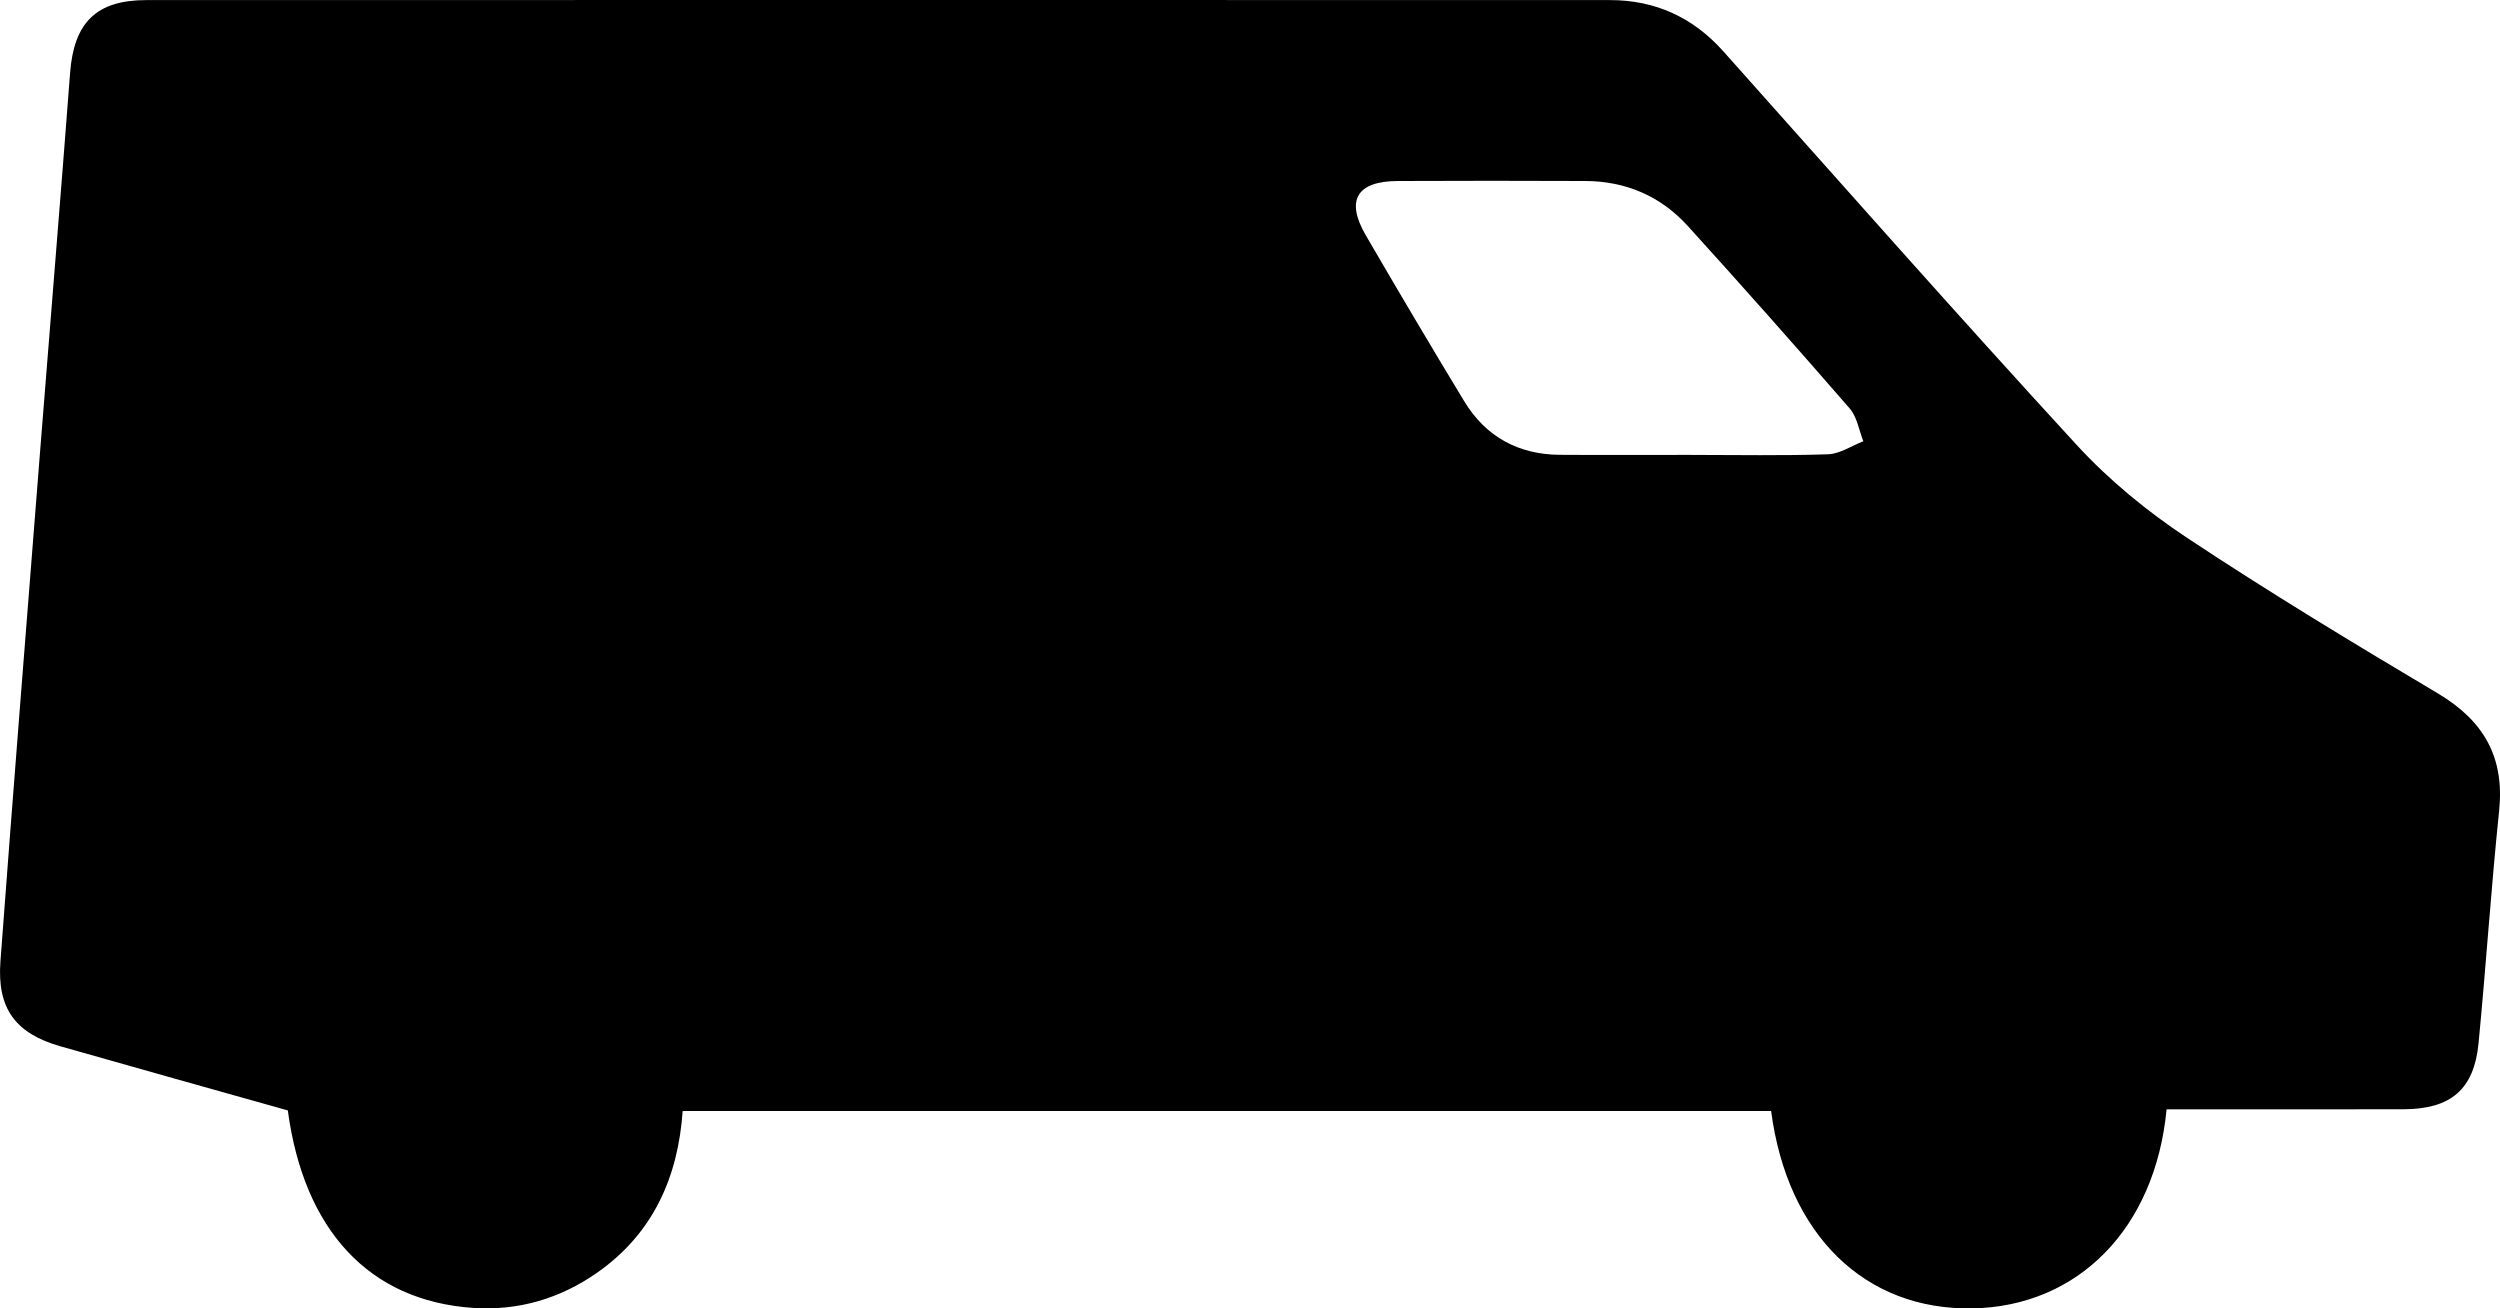<?xml version="1.0" encoding="UTF-8"?> <svg xmlns="http://www.w3.org/2000/svg" id="Layer_2" data-name="Layer 2" viewBox="0 0 1992.86 1043"><defs><style> .cls-1 { fill: #000; stroke-width: 0px; } </style></defs><g id="Layer_1-2" data-name="Layer 1"><path class="cls-1" d="M1727.09,884.3c-9.11,95.19-70.7,157.14-154.73,158.67-85.77,1.56-147.56-58.56-160.52-157.34h-867.65c-3.69,52.76-23.56,97.64-68.14,128.85-29.63,20.74-62.85,30.52-98.89,28.1-82.96-5.58-134.91-61.93-147.74-157.41-60.93-17.16-121.13-33.97-181.23-51.11-35.8-10.21-50.65-30.02-47.85-67.65,10.18-136.55,21.1-273.05,31.85-409.56,7.84-99.54,16.12-199.04,23.67-298.6C58.89,18.09,76.57.08,116.73.07,505.58-.03,894.43-.02,1283.28.06c36.2,0,66.26,13.73,90.54,40.94,93.57,104.87,186.56,210.28,281.66,313.75,25.74,28.01,56.15,52.91,87.91,73.97,65.31,43.32,132.49,83.92,199.88,123.99,36.58,21.75,53.34,50.81,48.89,93.64-6.4,61.7-10.44,123.64-16.42,185.39-3.55,36.64-22.08,52.36-59.55,52.49-54.94.19-109.88.05-164.82.05-7.7,0-15.4,0-24.28,0ZM1348.22,362.63c36.33,0,72.69.73,108.98-.5,9.49-.32,18.78-6.76,28.16-10.39-3.51-8.8-5-19.35-10.86-26.11-42.48-48.96-85.52-97.45-129.07-145.46-21.57-23.78-49.32-35.74-81.61-35.88-49.87-.21-99.74-.23-149.61,0-32.66.16-41.74,15.31-25.51,43.22,25.76,44.29,51.86,88.4,78.42,132.22,17.2,28.38,43.15,42.61,76.37,42.83,34.91.24,69.82.05,104.72.05Z"></path></g></svg> 
